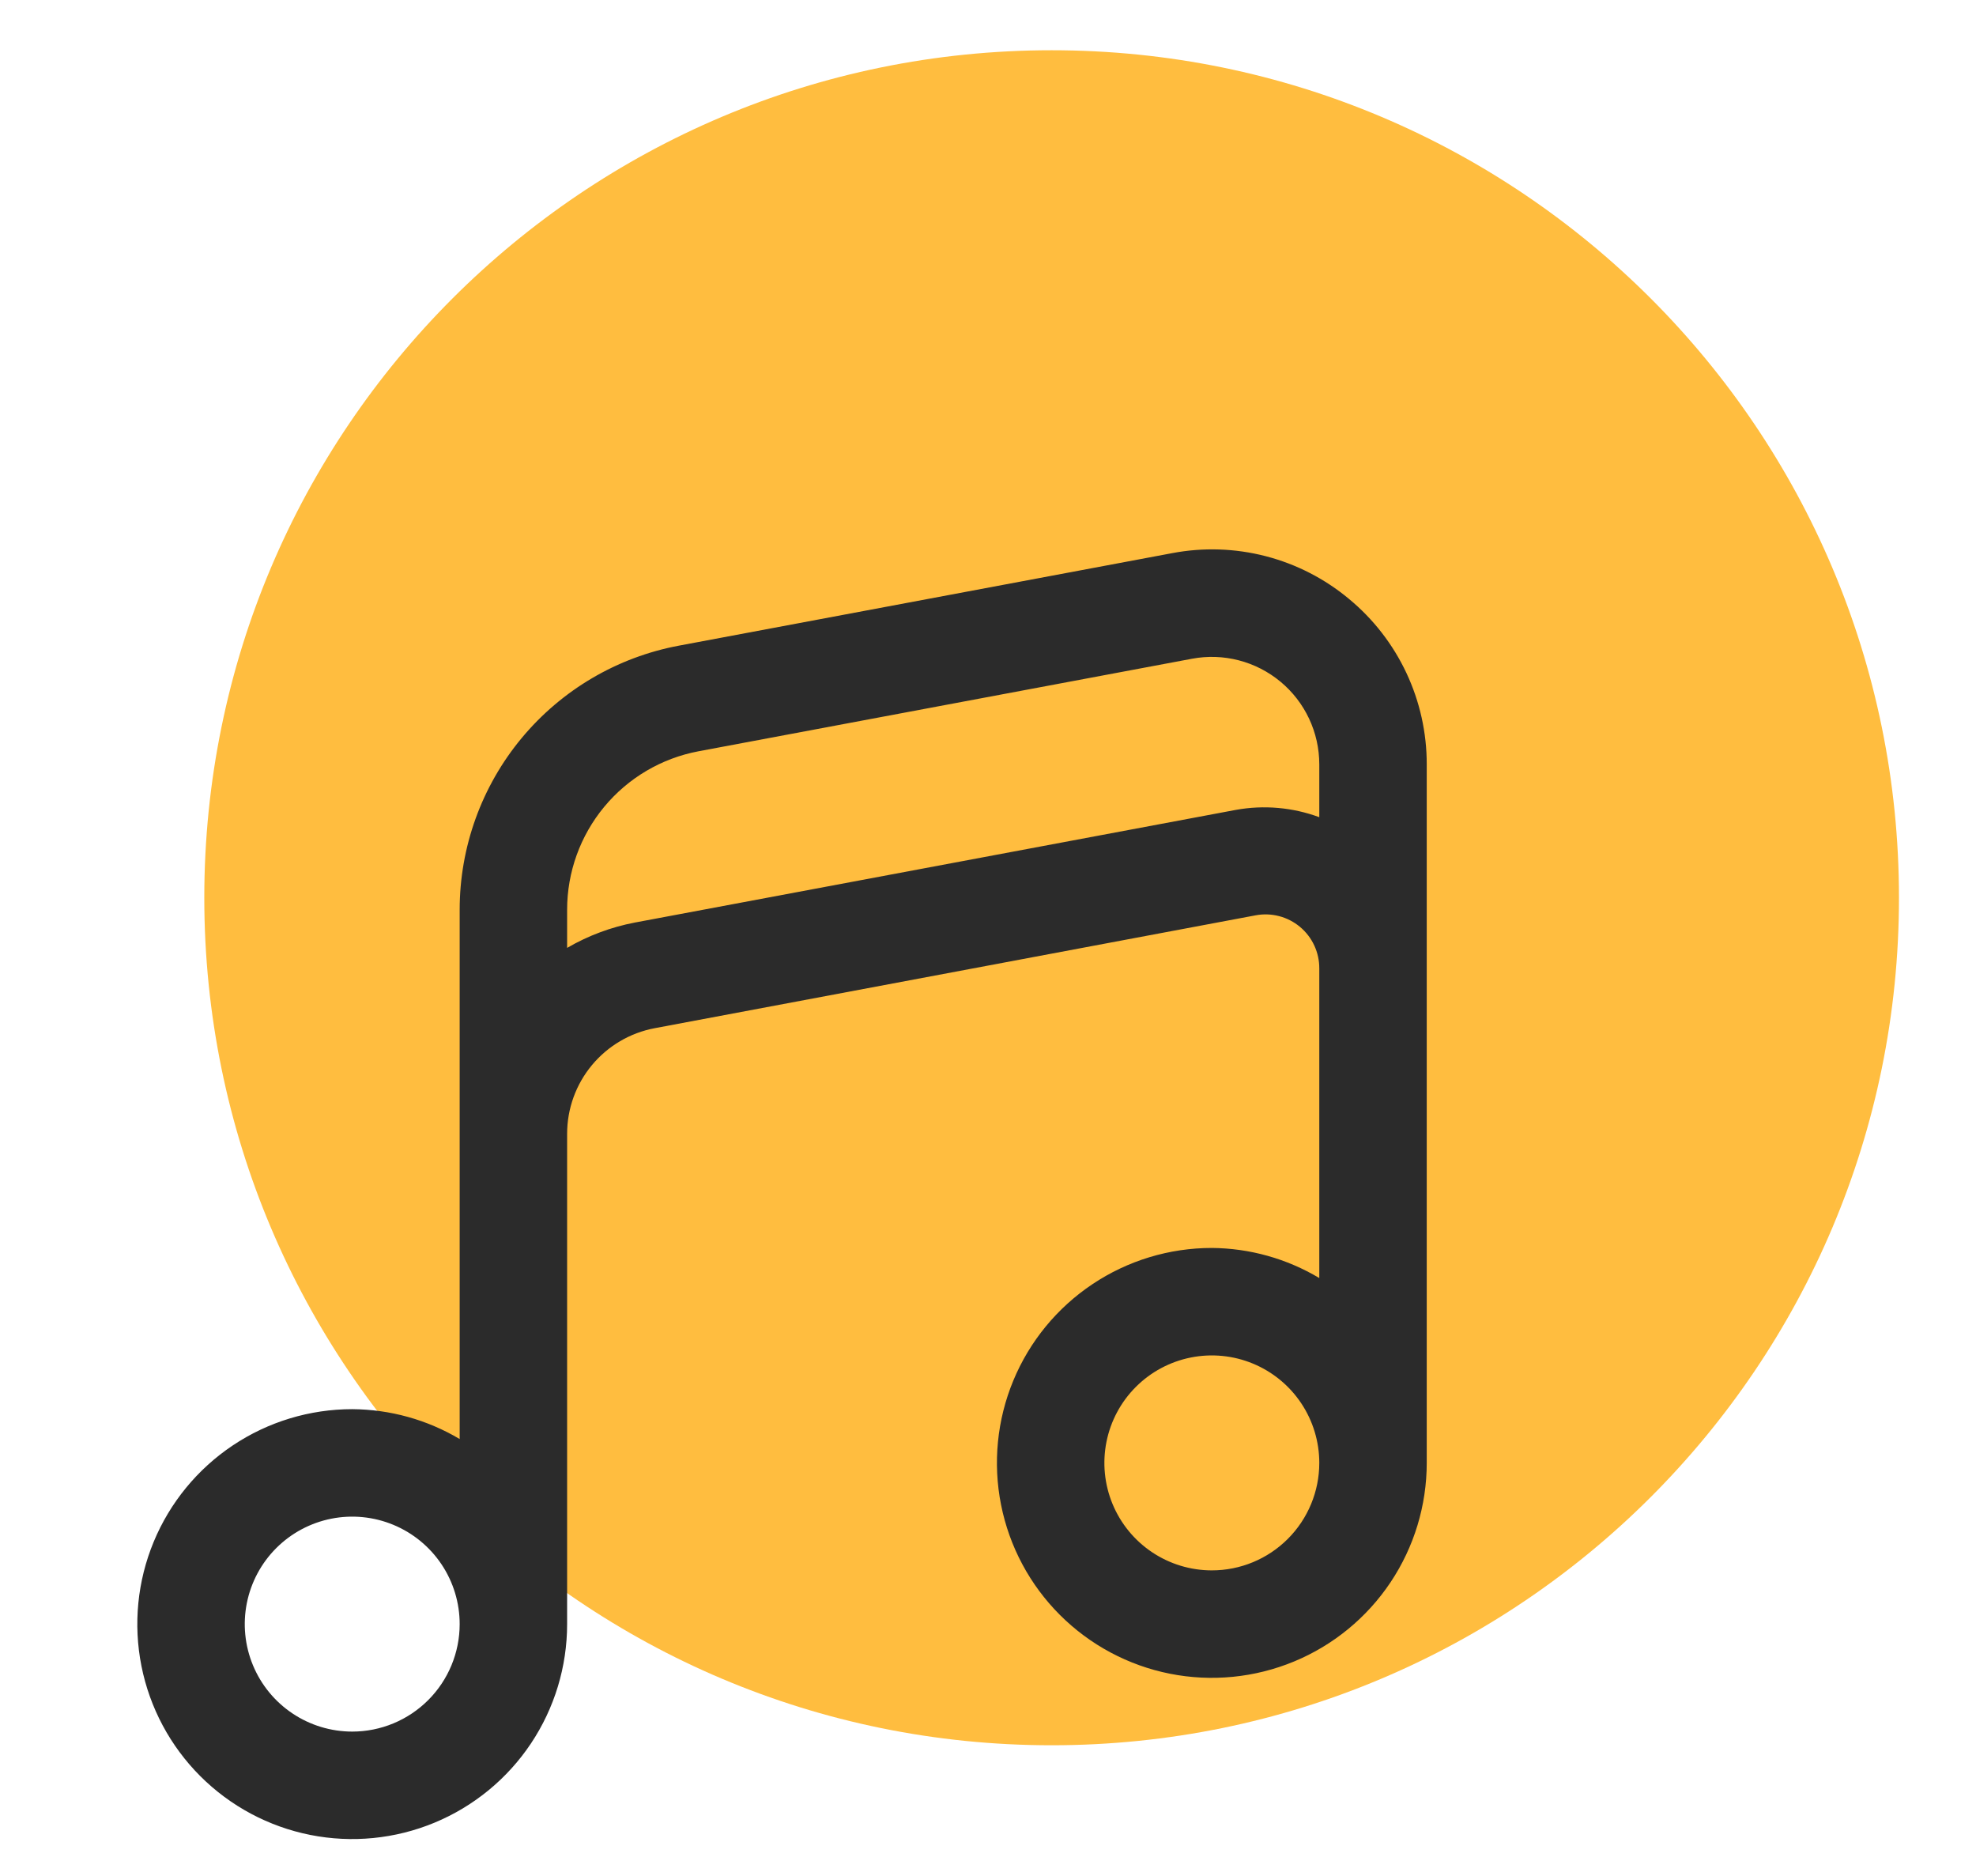 <svg width="590" height="560" viewBox="0 0 590 560" fill="none" xmlns="http://www.w3.org/2000/svg">
<path d="M314 521C453.728 521 567 407.728 567 268C567 128.272 453.728 15 314 15C174.272 15 61 128.272 61 268C61 407.728 174.272 521 314 521Z" fill="#FFBD3F"/>
<g clip-path="url(#clip0_1047_169)">
<path d="M402.804 178.807C395.562 172.767 387.071 168.407 377.943 166.041C368.814 163.675 359.275 163.362 350.011 165.123L202.684 192.747C184.296 196.193 167.691 205.959 155.742 220.354C143.793 234.749 137.252 252.868 137.25 271.576V429.586C127.539 423.813 116.464 420.734 105.167 420.667C92.476 420.667 80.07 424.43 69.518 431.481C58.965 438.532 50.741 448.553 45.884 460.278C41.028 472.003 39.757 484.905 42.233 497.352C44.709 509.799 50.82 521.233 59.794 530.206C68.768 539.18 80.201 545.292 92.648 547.768C105.096 550.243 117.997 548.973 129.722 544.116C141.447 539.259 151.469 531.035 158.519 520.483C165.57 509.931 169.333 497.525 169.333 484.834V338.47C169.333 330.984 171.95 323.734 176.731 317.975C181.512 312.216 188.156 308.309 195.513 306.932L374.907 273.244C377.234 272.806 379.63 272.889 381.921 273.486C384.212 274.083 386.343 275.18 388.16 276.698C389.978 278.216 391.436 280.118 392.431 282.267C393.427 284.415 393.934 286.758 393.917 289.125V381.525C384.212 375.729 373.137 372.628 361.833 372.542C349.142 372.542 336.736 376.305 326.184 383.356C315.632 390.407 307.408 400.428 302.551 412.153C297.694 423.878 296.424 436.78 298.9 449.227C301.376 461.674 307.487 473.108 316.461 482.081C325.435 491.055 336.868 497.167 349.315 499.643C361.762 502.118 374.664 500.848 386.389 495.991C398.114 491.134 408.135 482.91 415.186 472.358C422.237 461.806 426 449.4 426 436.709V228.167C426.011 218.738 423.937 209.424 419.927 200.891C415.917 192.357 410.07 184.816 402.804 178.807ZM105.167 516.917C98.821 516.917 92.618 515.035 87.342 511.51C82.066 507.985 77.954 502.974 75.526 497.112C73.097 491.249 72.462 484.798 73.7 478.575C74.938 472.351 77.993 466.634 82.48 462.147C86.967 457.661 92.684 454.605 98.908 453.367C105.131 452.129 111.582 452.764 117.444 455.193C123.307 457.621 128.318 461.733 131.843 467.009C135.368 472.285 137.25 478.488 137.25 484.834C137.25 493.343 133.87 501.503 127.853 507.52C121.836 513.537 113.676 516.917 105.167 516.917ZM369.004 241.77L189.594 275.394C182.461 276.753 175.61 279.313 169.333 282.965V271.576C169.332 260.35 173.255 249.477 180.423 240.838C187.591 232.199 197.554 226.338 208.587 224.269L355.93 196.645C360.562 195.778 365.328 195.942 369.889 197.125C374.45 198.308 378.695 200.482 382.321 203.491C385.948 206.5 388.867 210.271 390.871 214.536C392.875 218.801 393.915 223.455 393.917 228.167V243.952C385.957 241.008 377.354 240.255 369.004 241.77ZM361.833 468.792C355.488 468.792 349.285 466.91 344.009 463.385C338.733 459.86 334.621 454.849 332.192 448.987C329.764 443.124 329.129 436.673 330.367 430.45C331.604 424.226 334.66 418.509 339.147 414.022C343.634 409.536 349.351 406.48 355.574 405.242C361.798 404.004 368.249 404.639 374.111 407.068C379.974 409.496 384.984 413.608 388.51 418.884C392.035 424.16 393.917 430.363 393.917 436.709C393.917 445.218 390.537 453.378 384.52 459.395C378.503 465.412 370.342 468.792 361.833 468.792Z" fill="#2B2B2B"/>
</g>
<defs>
<clipPath id="clip0_1047_169">
<rect width="385" height="385" fill="white" transform="translate(41 164)"/>
</clipPath>
</defs>
</svg>
